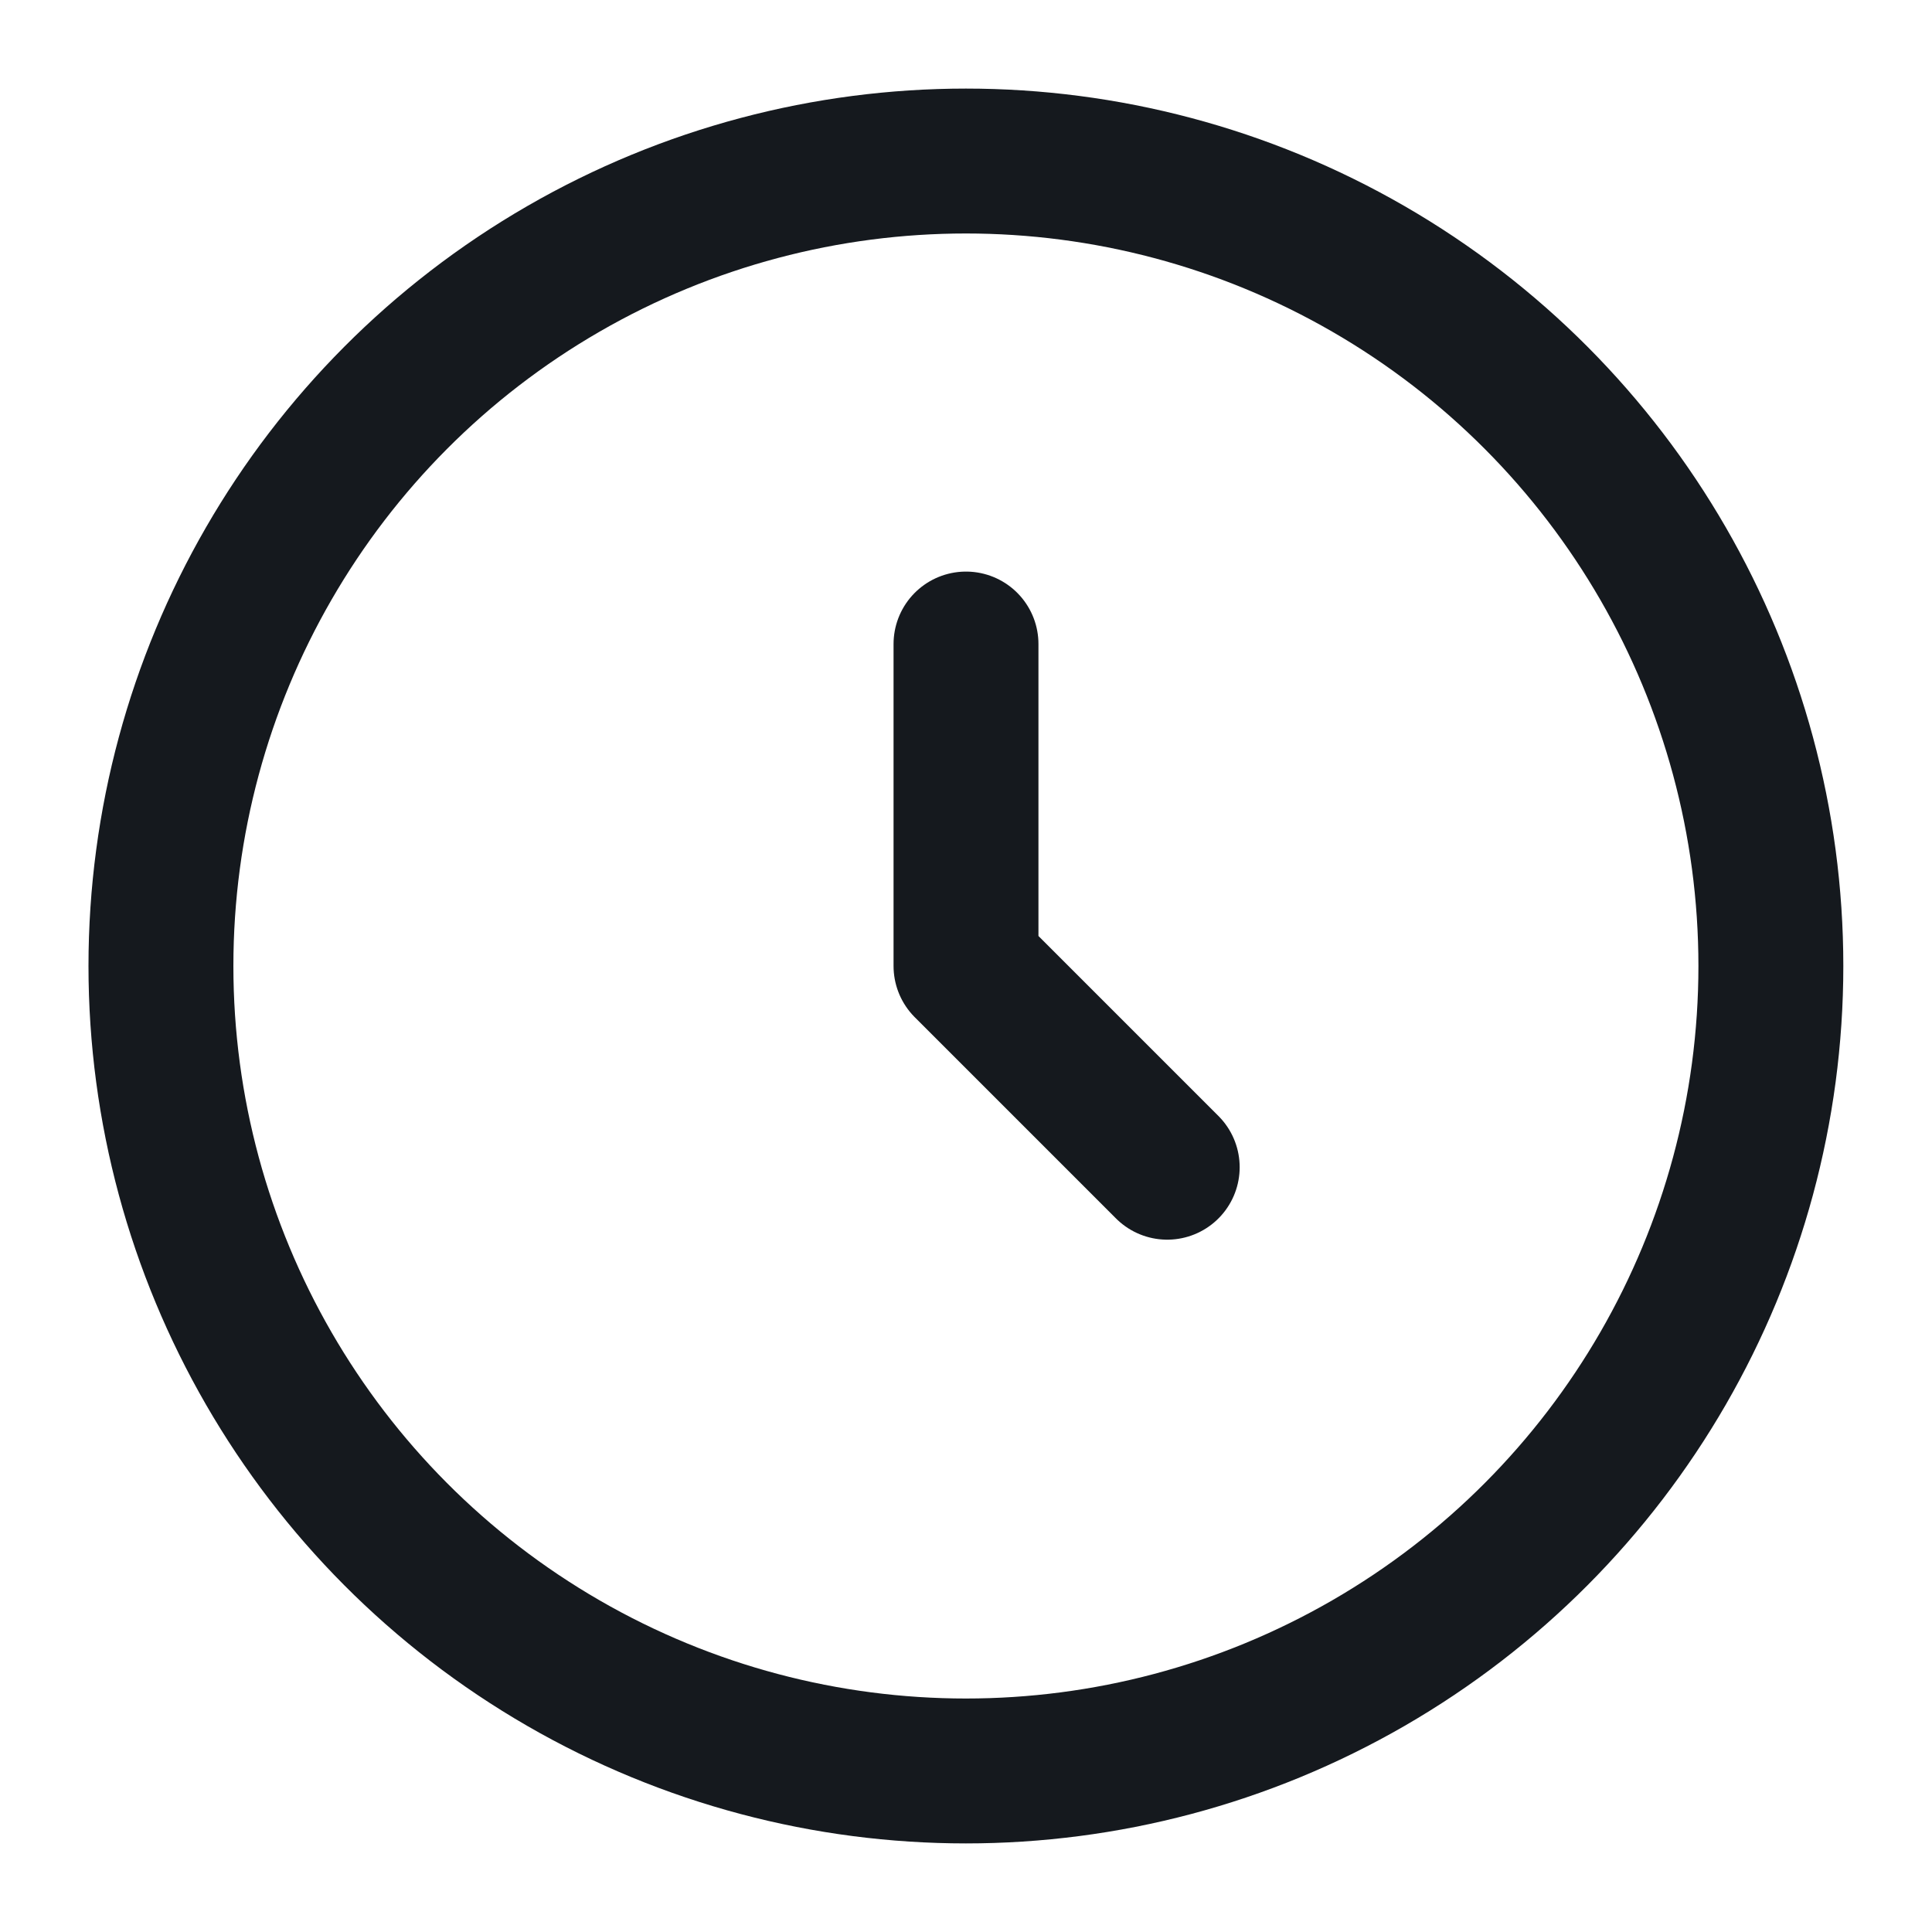 <svg width="20" height="20" viewBox="0 0 20 20" fill="none" xmlns="http://www.w3.org/2000/svg">
<g clip-path="url(#clip0_428_5409)">
<circle cx="9.999" cy="10" r="8.333" stroke="#15191E" stroke-width="1.5"/>
<path d="M10 6.667V10L12.083 12.083" stroke="#15191E" stroke-width="1.5" stroke-linecap="round" stroke-linejoin="round"/>
</g>
<defs>
<clipPath id="clip0_428_5409">
<rect width="20" height="20" fill="white"/>
</clipPath>
</defs>
</svg>
